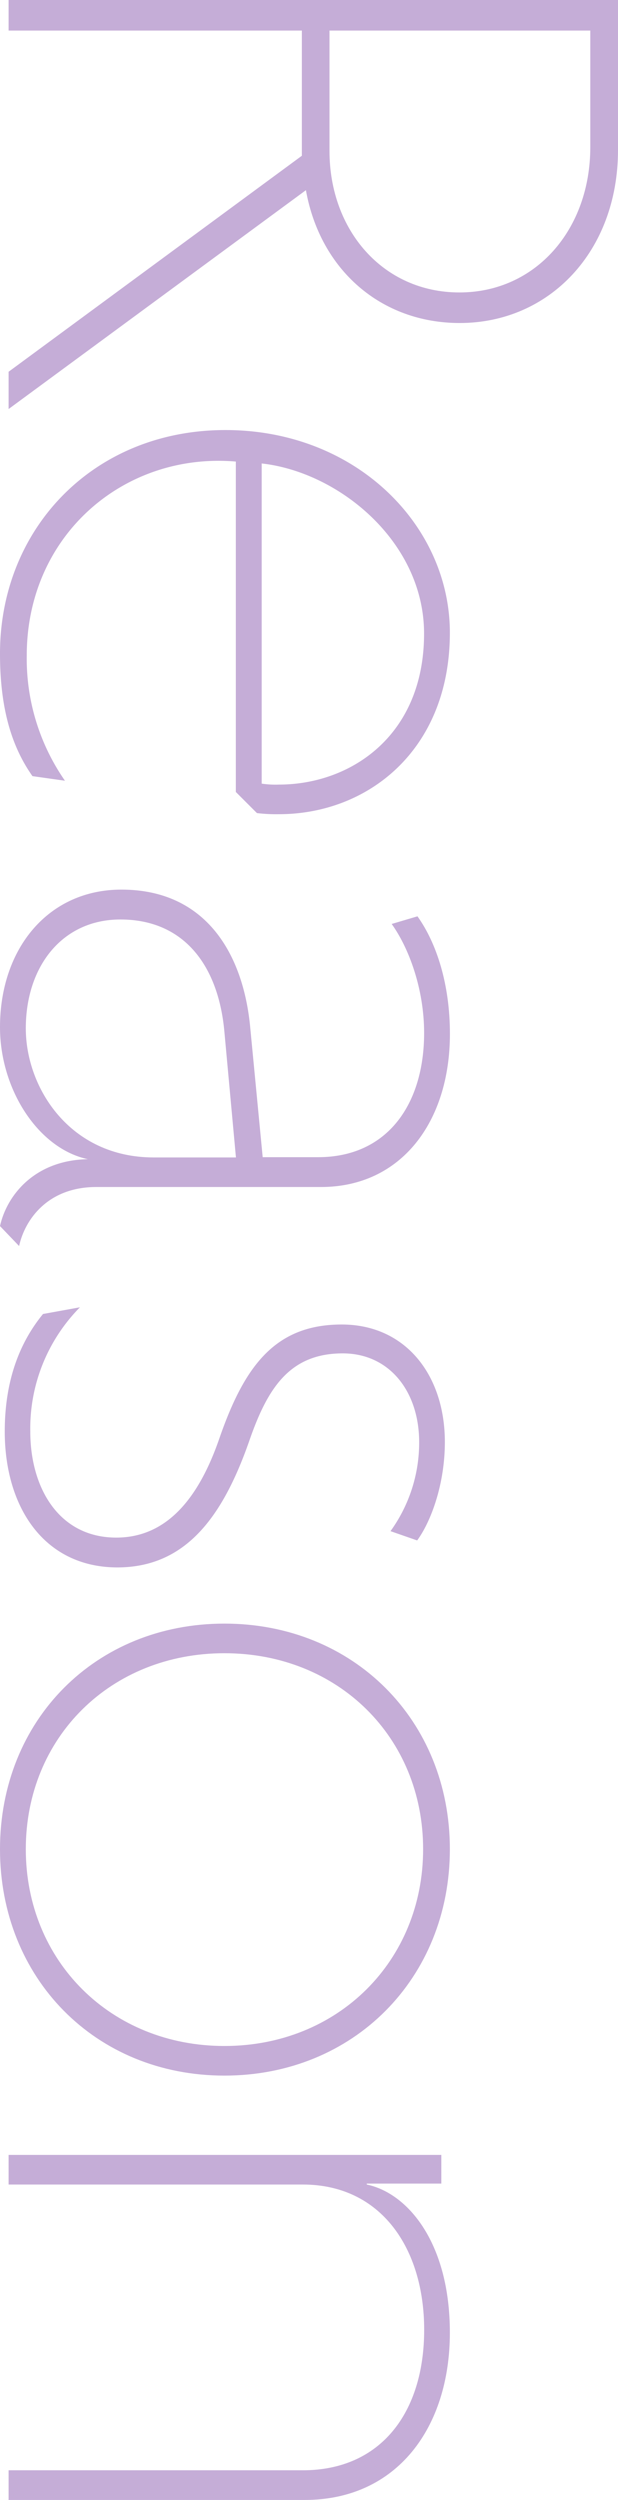 <svg xmlns="http://www.w3.org/2000/svg" viewBox="0 0 117.11 473.49"><defs><style>.cls-1{fill:#c5add7;}</style></defs><title>reason_icon</title><g id="レイヤー_2" data-name="レイヤー 2"><g id="content"><path class="cls-1" d="M1.63,70.41,57.2,29.5V5.79H1.63V0H117.11V28.42c0,19.18-13,32.76-30,32.76-14.84,0-26.43-10-29.14-25.16L1.63,77.47ZM111.86,27.87V5.79H62.44V28.6c0,15,10.14,26.79,24.62,26.79S111.86,43.44,111.86,27.87Z"/><path class="cls-1" d="M48.69,154l-4-4V87.42C23.53,85.61,5.07,101.36,5.07,124.16a40.47,40.47,0,0,0,7.24,23.71L6.15,147C2.17,141.36,0,134.12,0,123.8c0-23.71,17.74-42.35,42.72-42.35,24.79,0,42.53,18.1,42.53,38.37,0,22.26-15.56,34.39-32.4,34.39A30.81,30.81,0,0,1,48.69,154Zm31.67-34c0-17.38-16.11-30.59-30.77-32.22v60.64a17.73,17.73,0,0,0,3.26.18C66.43,148.6,80.36,139.37,80.36,120Z"/><path class="cls-1" d="M0,232.22c1.27-5.79,6.52-12.49,16.65-12.67-9.41-2-16.65-13.22-16.65-25,0-15,9.23-26.06,23-26.06,16.11,0,23.16,12.3,24.43,26.24l2.35,24.44h10.5c13.22,0,20.09-10.14,20.09-23.53,0-8.33-2.89-16.11-6.15-20.64l4.89-1.45c3.62,5.07,6.15,12.85,6.15,22.27,0,16.65-9.23,29-24.43,29H18.28C9.05,224.8,4.71,231,3.62,236Zm44.71-13-2.18-23.72c-1.08-12.3-7.42-21.35-19.72-21.35-11,0-17.92,8.87-17.92,20.63,0,11.22,8.32,24.44,24.25,24.44Z"/><path class="cls-1" d="M.9,271.13C.9,261,4,253.94,8.15,248.87l7-1.27a32.66,32.66,0,0,0-9.41,23.53c0,10.68,5.43,20.09,16.29,20.09,9.78,0,15.75-7.78,19.55-18.82,4.71-13.58,10.5-21.54,23.17-21.54,12.12,0,19.55,9.59,19.55,22.26,0,8.15-2.72,15.21-5.25,18.64L74,290a28.64,28.64,0,0,0,5.43-16.84c0-9.59-5.61-16.83-14.48-16.83-10.14,0-14.3,6.7-17.74,16.65-5.07,14.48-12.13,23.89-25,23.89C8.33,296.83.9,285.43.9,271.13Z"/><path class="cls-1" d="M0,350.23c0-24.44,18.1-42.72,42.53-42.72s42.72,18.28,42.72,42.72S67,393.12,42.53,393.12,0,374.66,0,350.23Zm80.18,0c0-21.18-16.11-37.11-37.65-37.11S4.89,329.05,4.89,350.23,21,387.51,42.53,387.51,80.18,371.4,80.18,350.23Z"/><path class="cls-1" d="M1.63,467.87H57.38c14.84,0,23-11,23-26.6,0-15.39-8.14-27.52-23-27.52H1.63v-5.61h82v5.43H69.5v.18c7.79,1.63,15.75,11.05,15.75,28.06,0,17.92-10,31.68-27.51,31.68H1.63Z"/></g></g></svg>